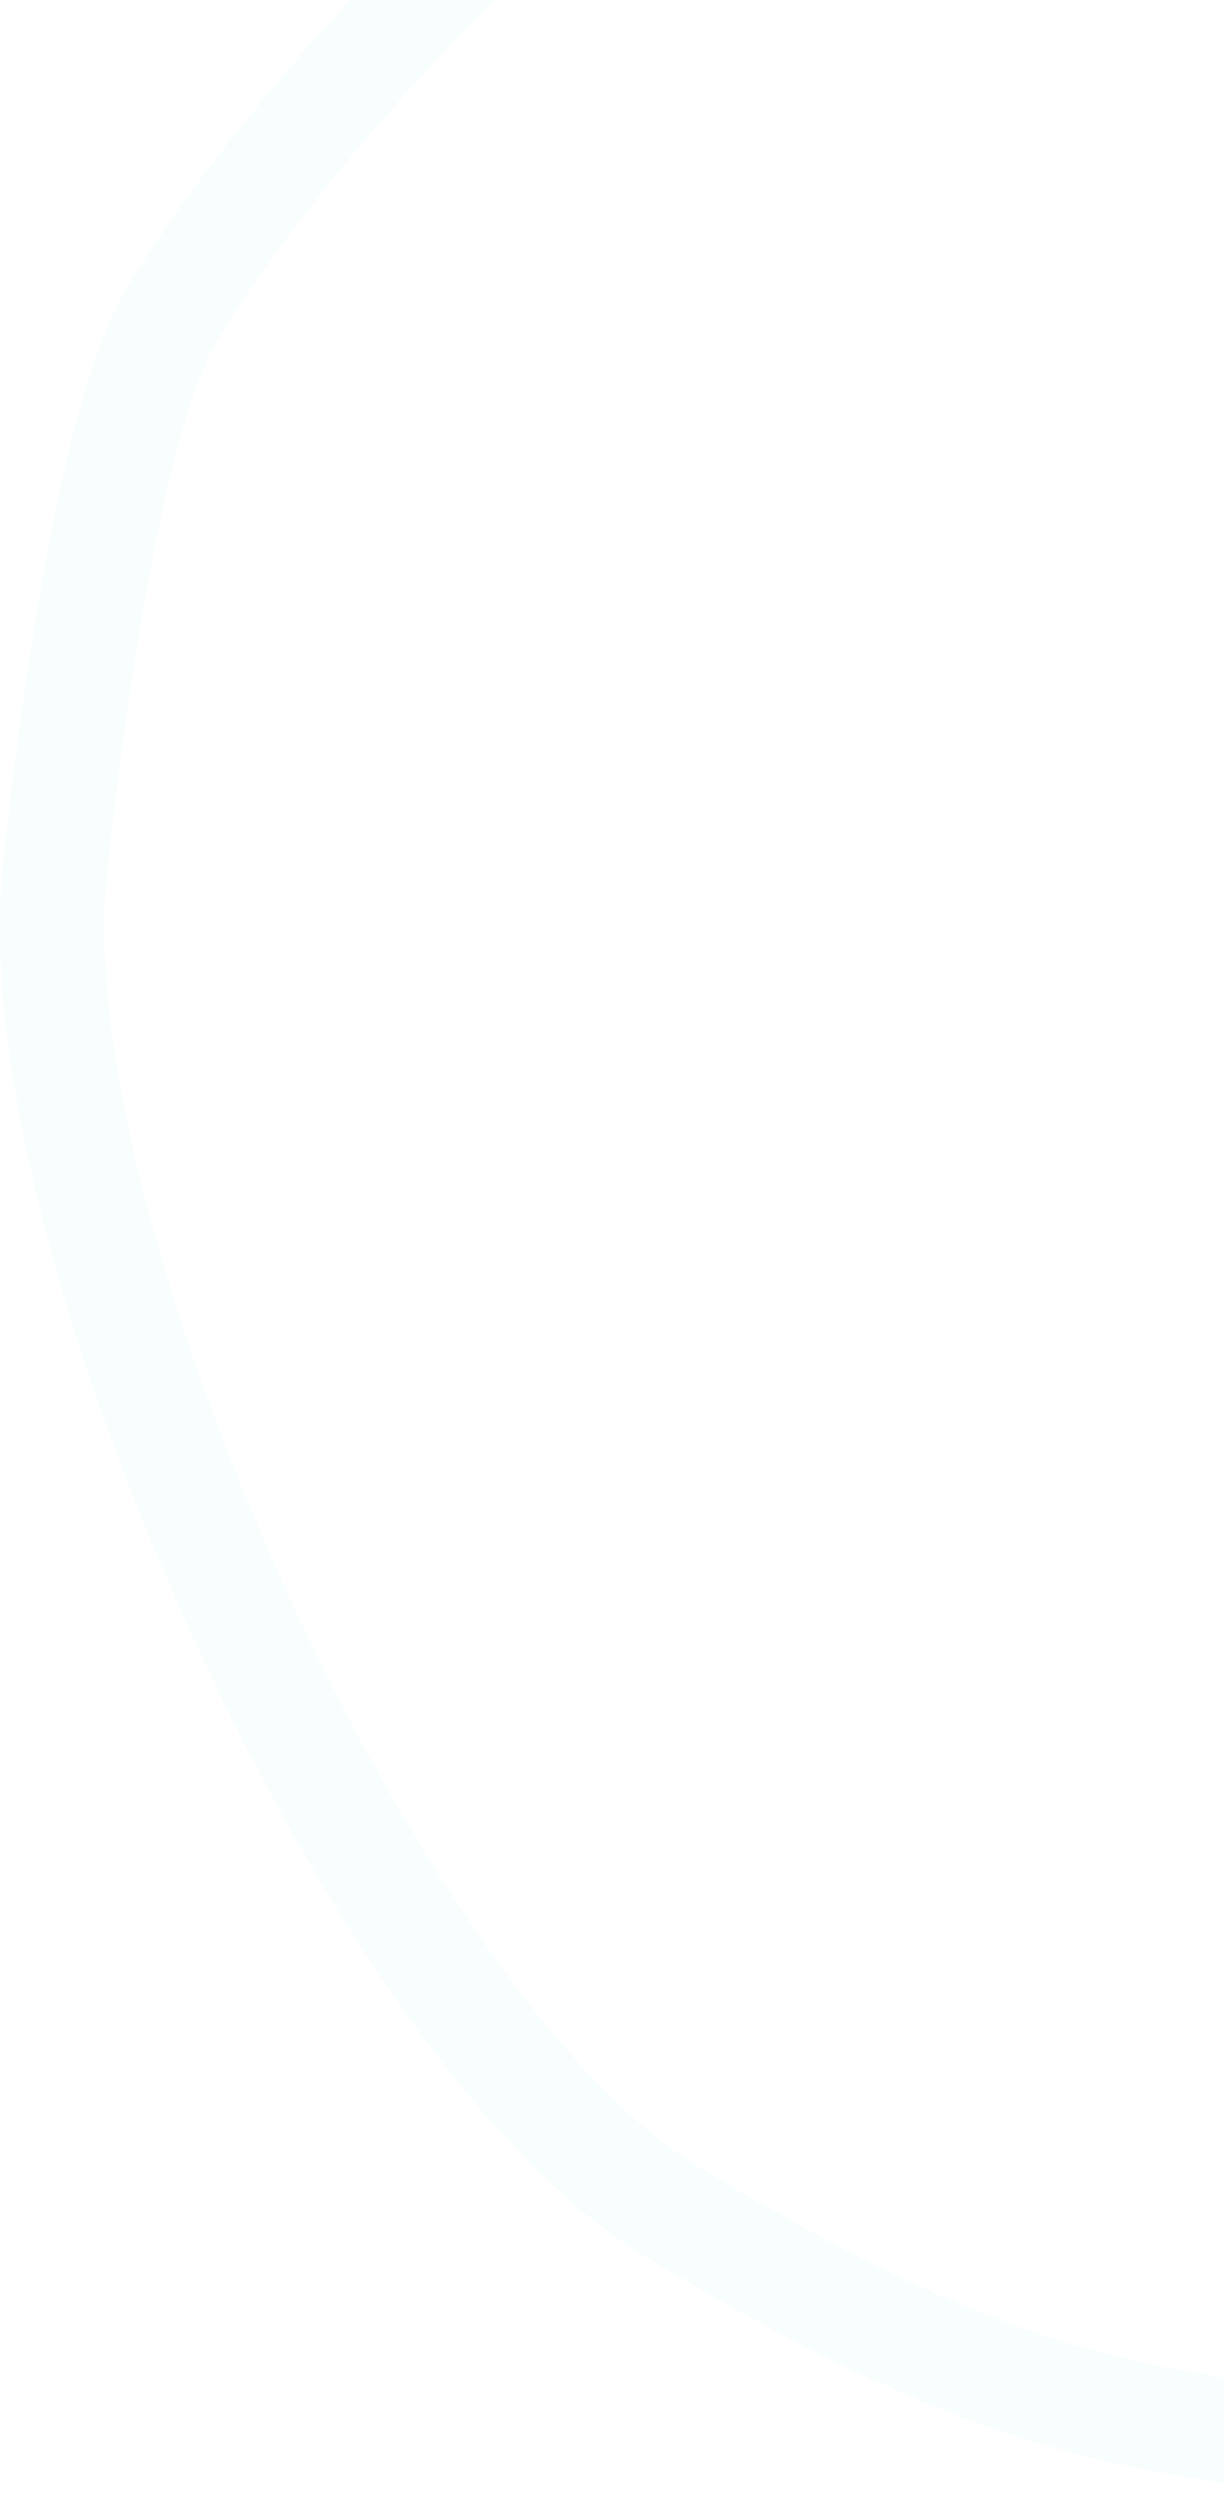 <svg width="376" height="768" viewBox="0 0 376 768" fill="none" xmlns="http://www.w3.org/2000/svg">
    <g filter="url(#wgxi9ih5za)">
        <path d="M398.998-59.53c-23.748-.921-163.021-26.586-214.385 10.672C140.476-16.844 82.555 47.398 53.002 96.282 30.406 133.66 17.886 258.299 16.92 267.047c-12.1 109.54 97.393 356.477 188.908 411.95 91.515 55.473 138.453 66.169 216.523 72.576 40.901 3.357 94.717 17.158 141.065 0 46.348-17.157 93.127-59.304 122.142-91.785 62.535-70.005 72.571-128.951 93.391-221.982 9.572-42.766 13.432-72.814 2.126-117.405-3.91-15.415-12.455-29.445-21.229-42.682-85.828-129.459-49.682-103.829-114.619-143.015" stroke="#5FE9D0" stroke-opacity=".05" stroke-width="32" stroke-linecap="round"/>
    </g>
    <defs>
        <filter id="wgxi9ih5za" x="-23.999" y="-109" width="851.999" height="909.001" filterUnits="userSpaceOnUse" color-interpolation-filters="sRGB">
            <feFlood flood-opacity="0" result="BackgroundImageFix"/>
            <feGaussianBlur in="BackgroundImageFix" stdDeviation="12"/>
            <feComposite in2="SourceAlpha" operator="in" result="effect1_backgroundBlur_892_4617"/>
            <feBlend in="SourceGraphic" in2="effect1_backgroundBlur_892_4617" result="shape"/>
        </filter>
    </defs>
</svg>

